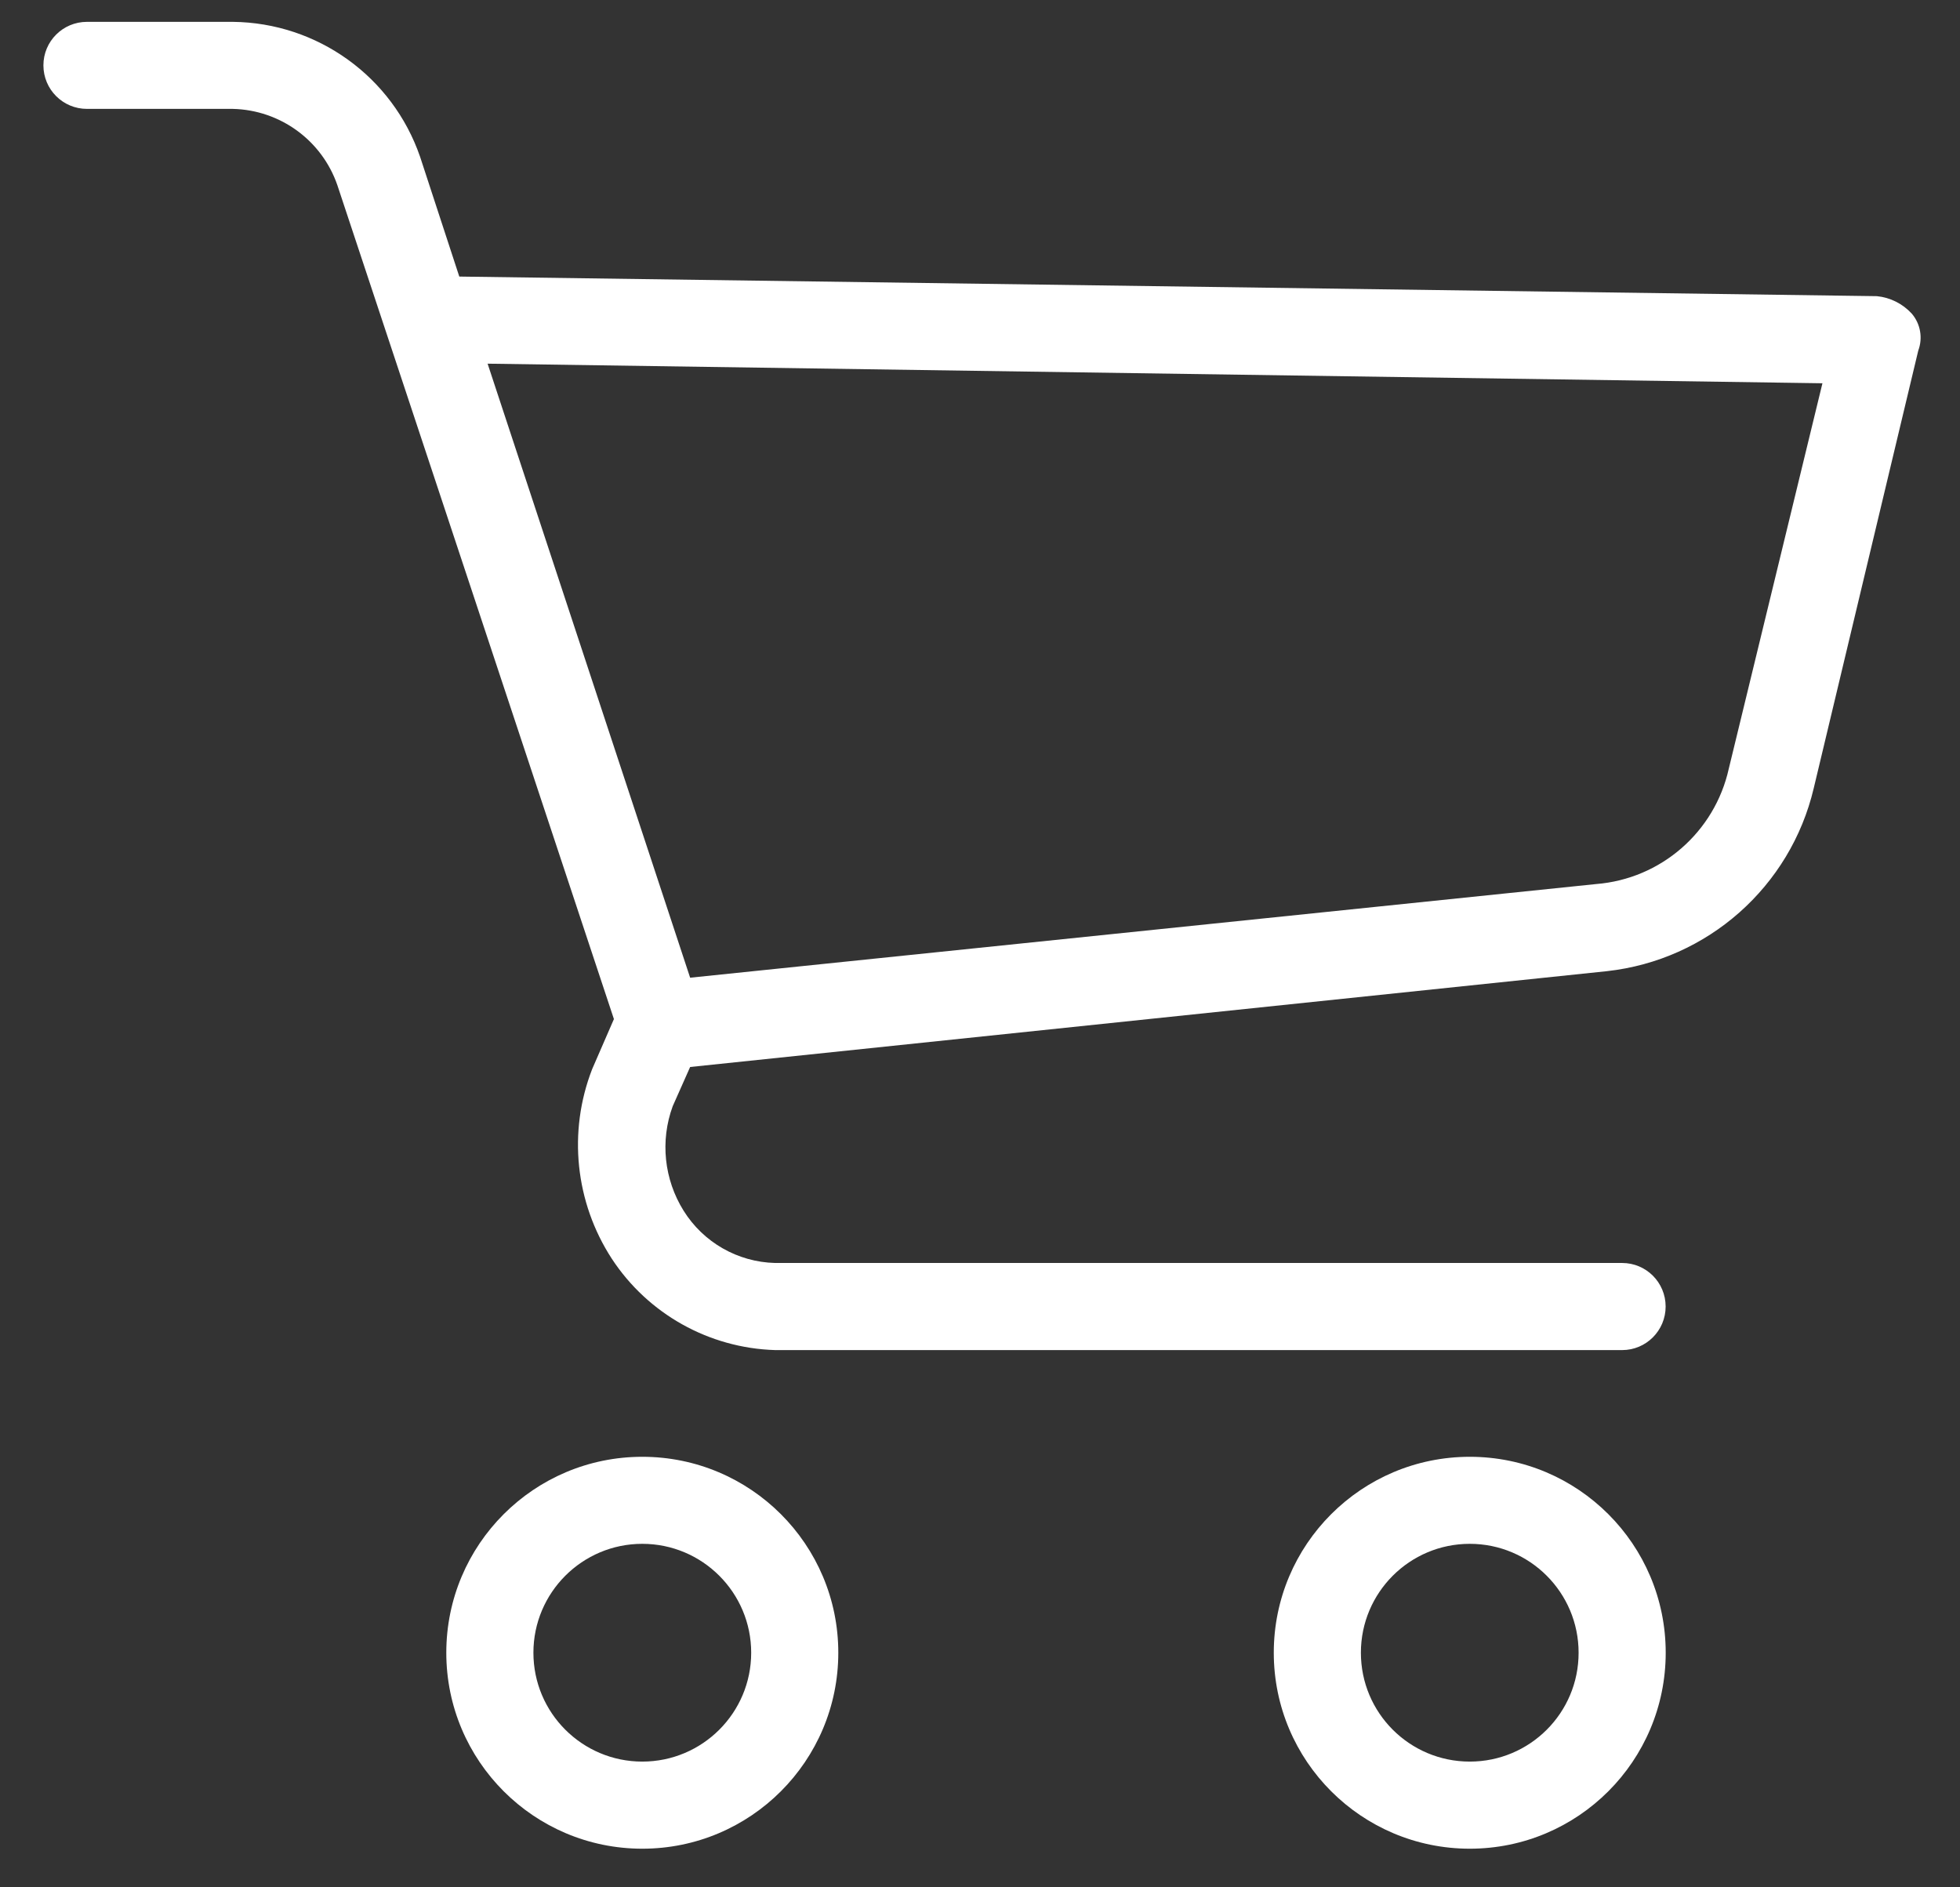 <svg width="27" height="26" viewBox="0 0 27 26" fill="none" xmlns="http://www.w3.org/2000/svg">
<rect x="0" y="0" width="27" height="26" fill="#333333" stroke="none"/>
<path d="M8.848 20.069C7.357 20.069 6.148 21.277 6.148 22.768C6.148 24.259 7.357 25.468 8.848 25.468C10.339 25.468 11.548 24.259 11.548 22.768C11.548 21.277 10.339 20.069 8.848 20.069ZM8.848 24.268C8.02 24.268 7.348 23.597 7.348 22.768C7.348 21.94 8.02 21.268 8.848 21.268C9.676 21.268 10.348 21.94 10.348 22.768C10.348 23.597 9.676 24.268 8.848 24.268Z" fill="white"/>
<path d="M20.247 20.069C18.756 20.069 17.547 21.277 17.547 22.768C17.547 24.259 18.756 25.468 20.247 25.468C21.738 25.468 22.946 24.259 22.946 22.768C22.946 21.277 21.738 20.069 20.247 20.069ZM20.247 24.268C19.418 24.268 18.747 23.597 18.747 22.768C18.747 21.94 19.418 21.268 20.247 21.268C21.075 21.268 21.746 21.94 21.746 22.768C21.747 23.597 21.075 24.268 20.247 24.268Z" fill="white"/>
<path d="M26.335 4.32C26.21 4.184 26.039 4.098 25.855 4.08L6.327 3.81L5.787 2.16C5.407 1.057 4.374 0.313 3.207 0.301H1.198C0.866 0.301 0.598 0.569 0.598 0.9C0.598 1.232 0.866 1.5 1.198 1.5H3.207C3.86 1.515 4.434 1.934 4.647 2.55L8.457 14.039L8.157 14.729C7.822 15.592 7.923 16.563 8.427 17.339C8.926 18.101 9.766 18.571 10.677 18.599H22.346C22.677 18.599 22.945 18.33 22.945 17.999C22.945 17.667 22.677 17.399 22.346 17.399H10.677C10.162 17.386 9.689 17.115 9.417 16.679C9.148 16.248 9.092 15.716 9.267 15.239L9.507 14.699L22.136 13.379C23.523 13.226 24.664 12.217 24.985 10.859L26.425 4.83C26.49 4.656 26.456 4.461 26.335 4.32ZM23.815 10.589C23.621 11.464 22.878 12.109 21.986 12.179L9.507 13.469L6.717 5.01L25.105 5.28L23.815 10.589Z" fill="white"/>
</svg>
